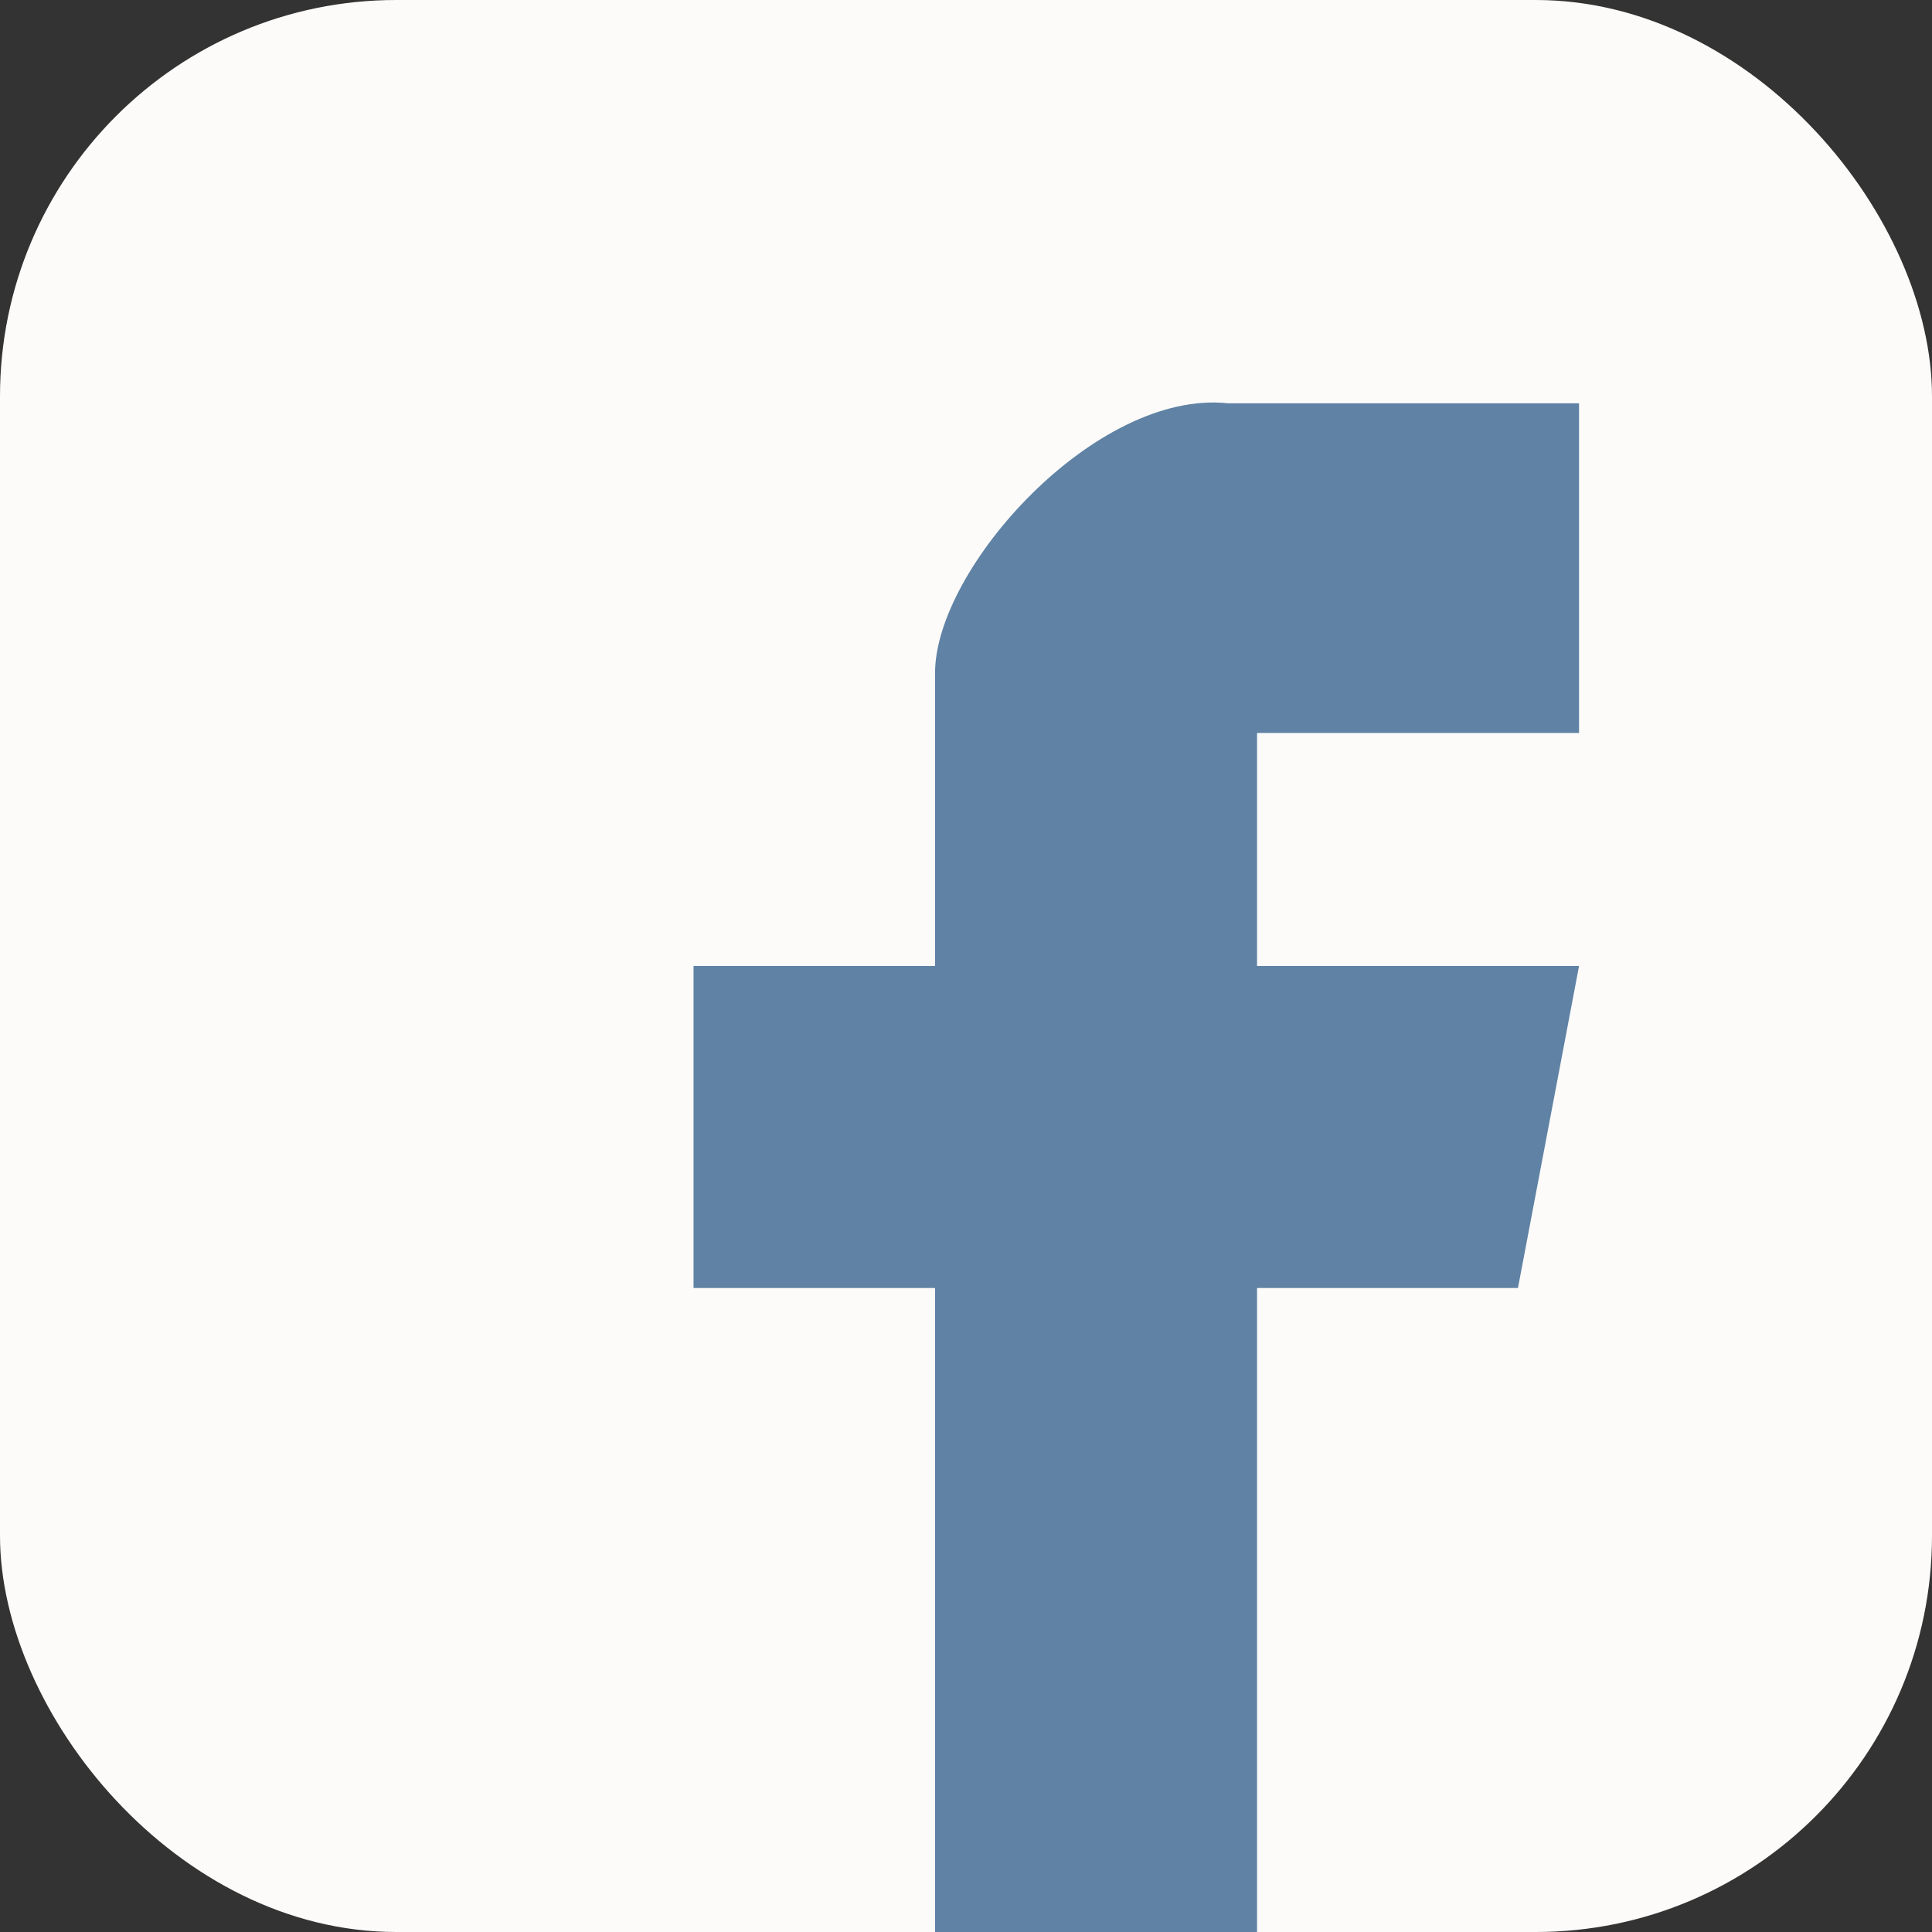 <?xml version="1.0" encoding="UTF-8"?> <svg xmlns="http://www.w3.org/2000/svg" width="42" height="42" viewBox="0 0 42 42" fill="none"><rect x="0" y="0" width="42" height="42" fill="#333333" stroke="none"/><g clip-path="url(#clip0_5336_5831)"><rect width="42" height="42" fill="#FCFBF9"></rect><path fill-rule="evenodd" clip-rule="evenodd" d="M20.327 14.631C20.327 12.351 23.827 8.465 26.691 8.767H34.327V15.934H27.327V21H34.327L32.999 28H27.327V42H20.327V28H15.077V21H20.327V14.631Z" fill="#5F82A5"></path></g><defs><clipPath id="clip0_5336_5831"><rect width="42" height="42" rx="8.615" fill="white"></rect></clipPath></defs></svg> 